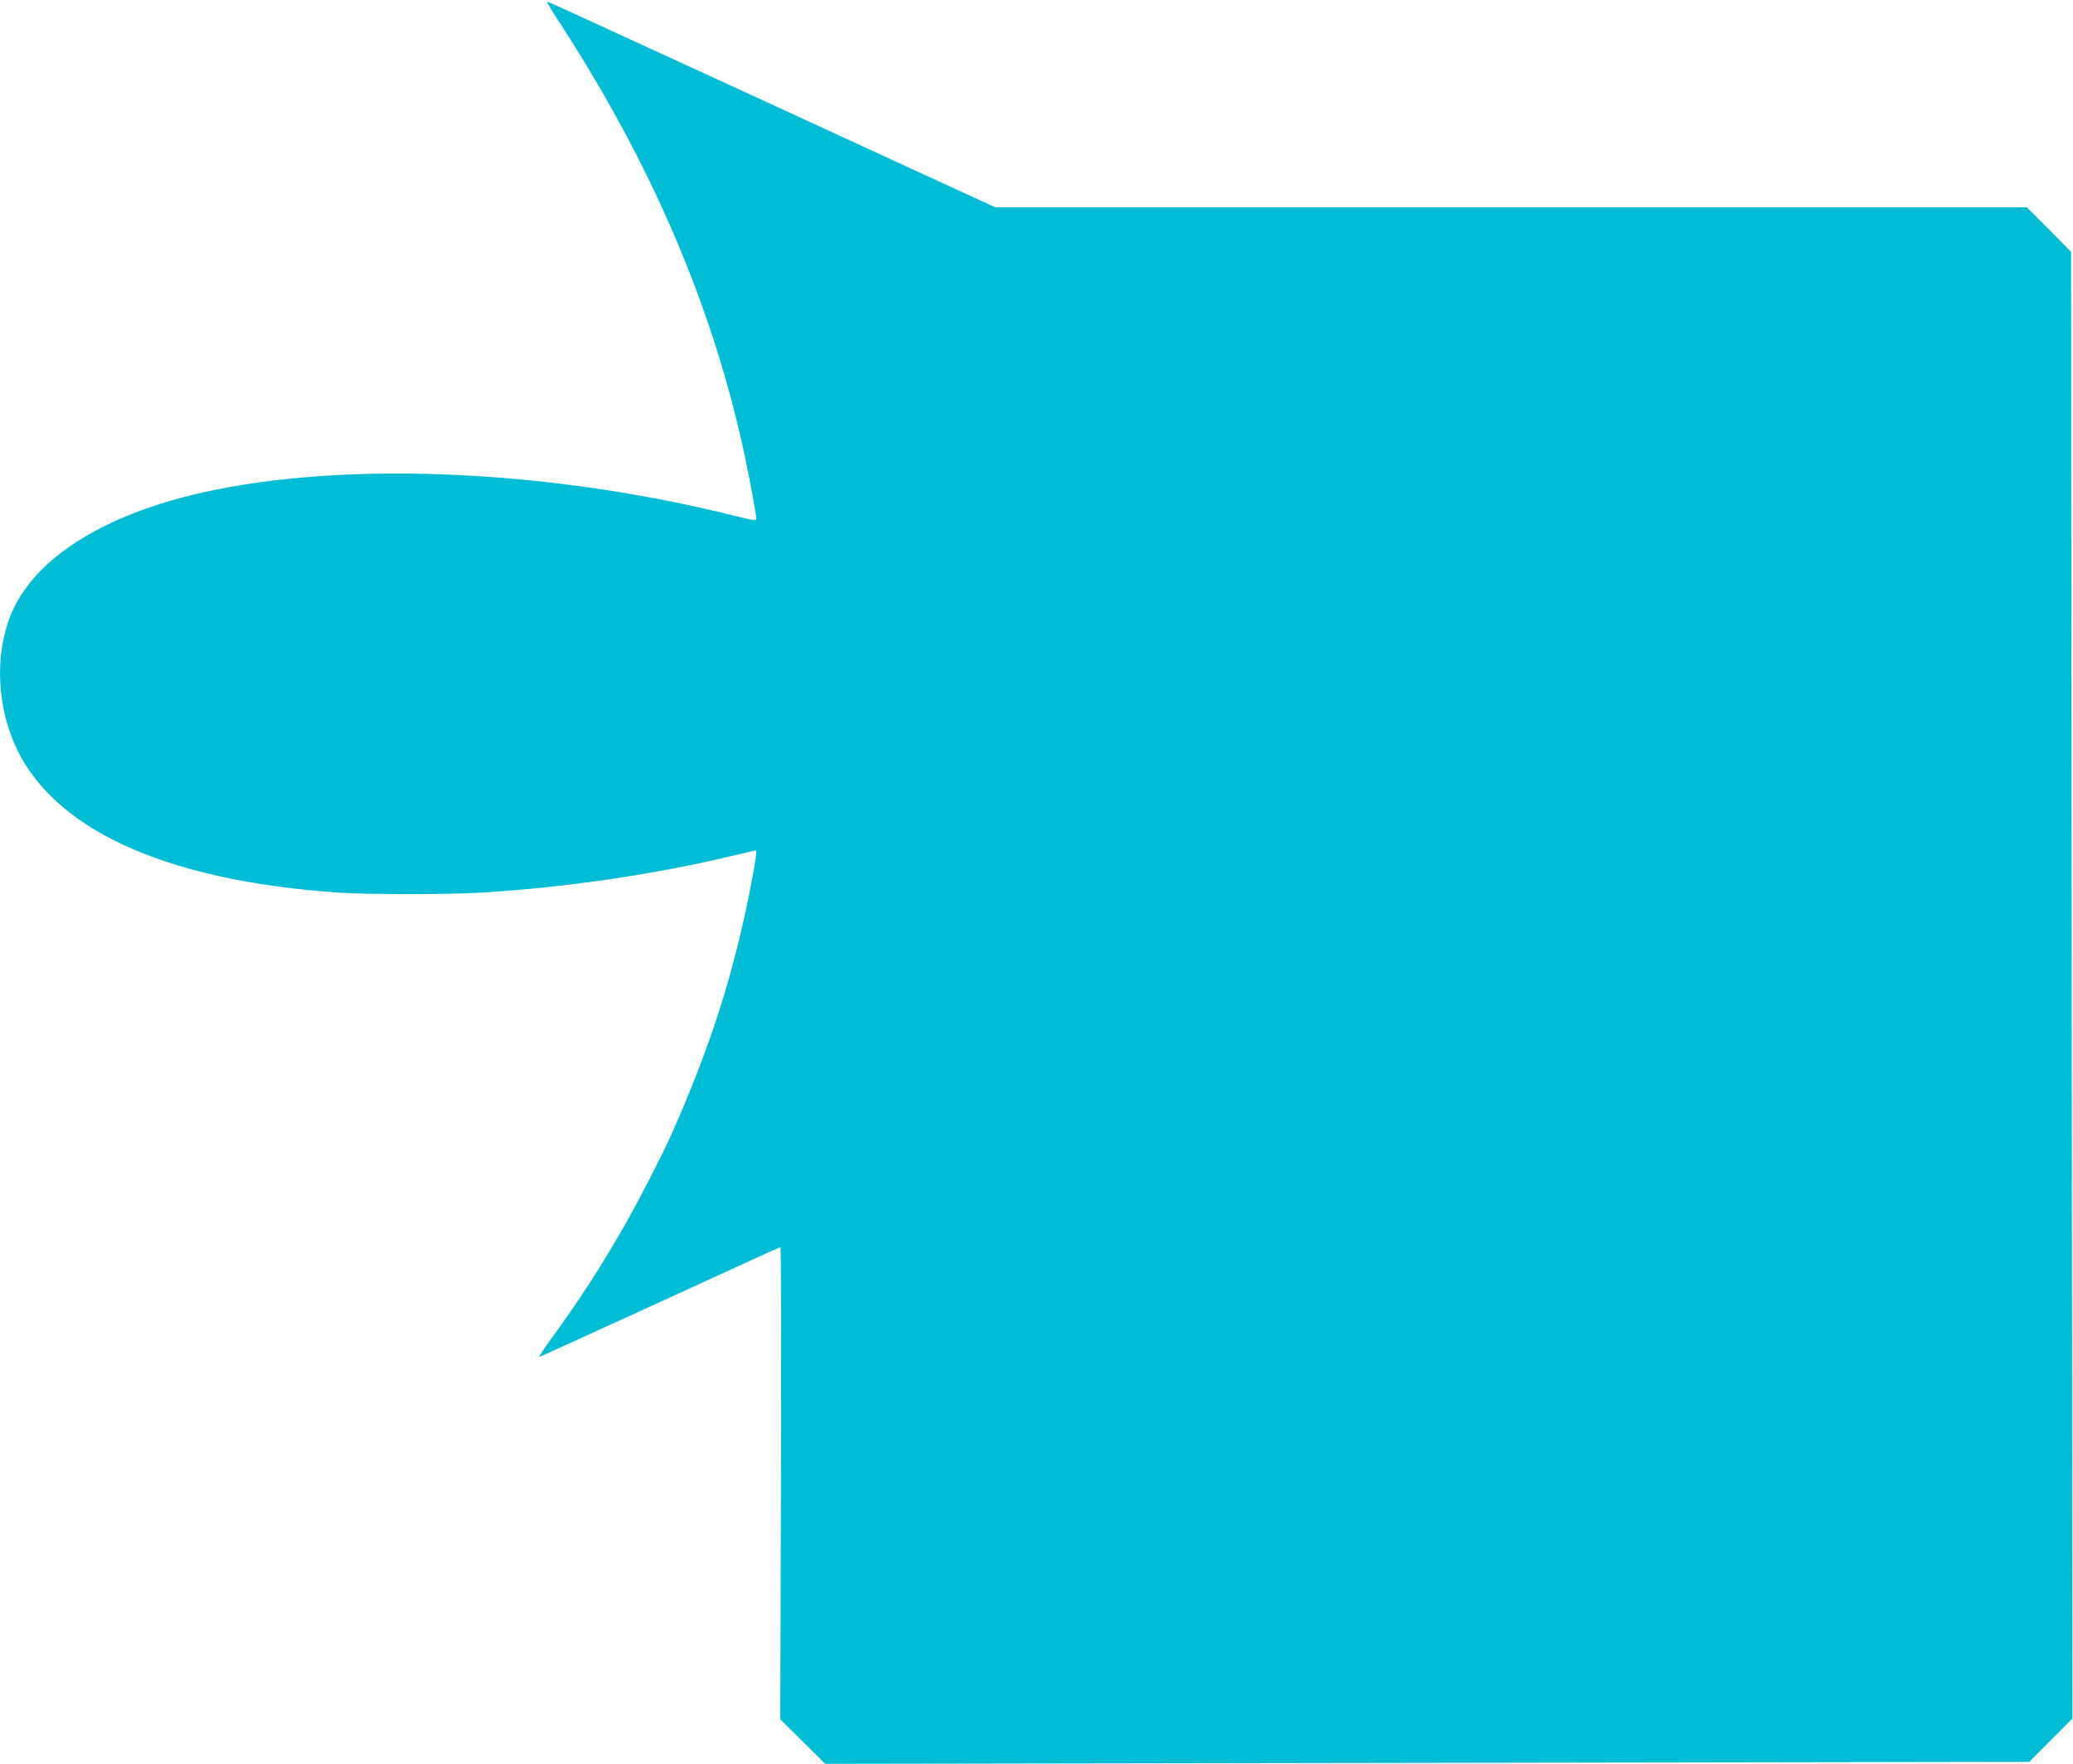 <?xml version="1.0" standalone="no"?>
<!DOCTYPE svg PUBLIC "-//W3C//DTD SVG 20010904//EN"
 "http://www.w3.org/TR/2001/REC-SVG-20010904/DTD/svg10.dtd">
<svg version="1.0" xmlns="http://www.w3.org/2000/svg"
 width="1280pt" height="1089pt" viewBox="0 0 1280 1089"
 preserveAspectRatio="xMidYMid meet">
<g transform="translate(0,1089) scale(0.1,-0.1)"
fill="#00bcd4" stroke="none">
<path d="M3457 10748 c568 -873 948 -1761 1142 -2674 32 -149 71 -363 71 -387
0 -12 -25 -9 -132 18 -1186 297 -2494 345 -3373 124 -547 -138 -932 -385
-1080 -694 -113 -235 -113 -559 0 -827 223 -529 918 -852 1995 -928 187 -13
700 -13 905 0 523 33 1064 113 1534 226 79 18 146 34 148 34 8 0 -5 -91 -38
-255 -104 -524 -249 -973 -484 -1500 -54 -122 -210 -424 -288 -560 -149 -259
-277 -458 -460 -709 -44 -60 -73 -107 -66 -103 23 9 1181 538 1338 611 79 36
146 66 150 66 4 0 5 -656 3 -1457 l-4 -1458 139 -137 138 -137 3717 6 3718 6
133 134 133 133 -4 4528 -4 4527 -136 138 -137 137 -3184 0 -3185 0 -536 246
c-294 136 -814 375 -1155 532 -341 156 -721 331 -845 388 -123 57 -228 104
-232 104 -4 0 31 -60 79 -132z"/>
</g>
</svg>
